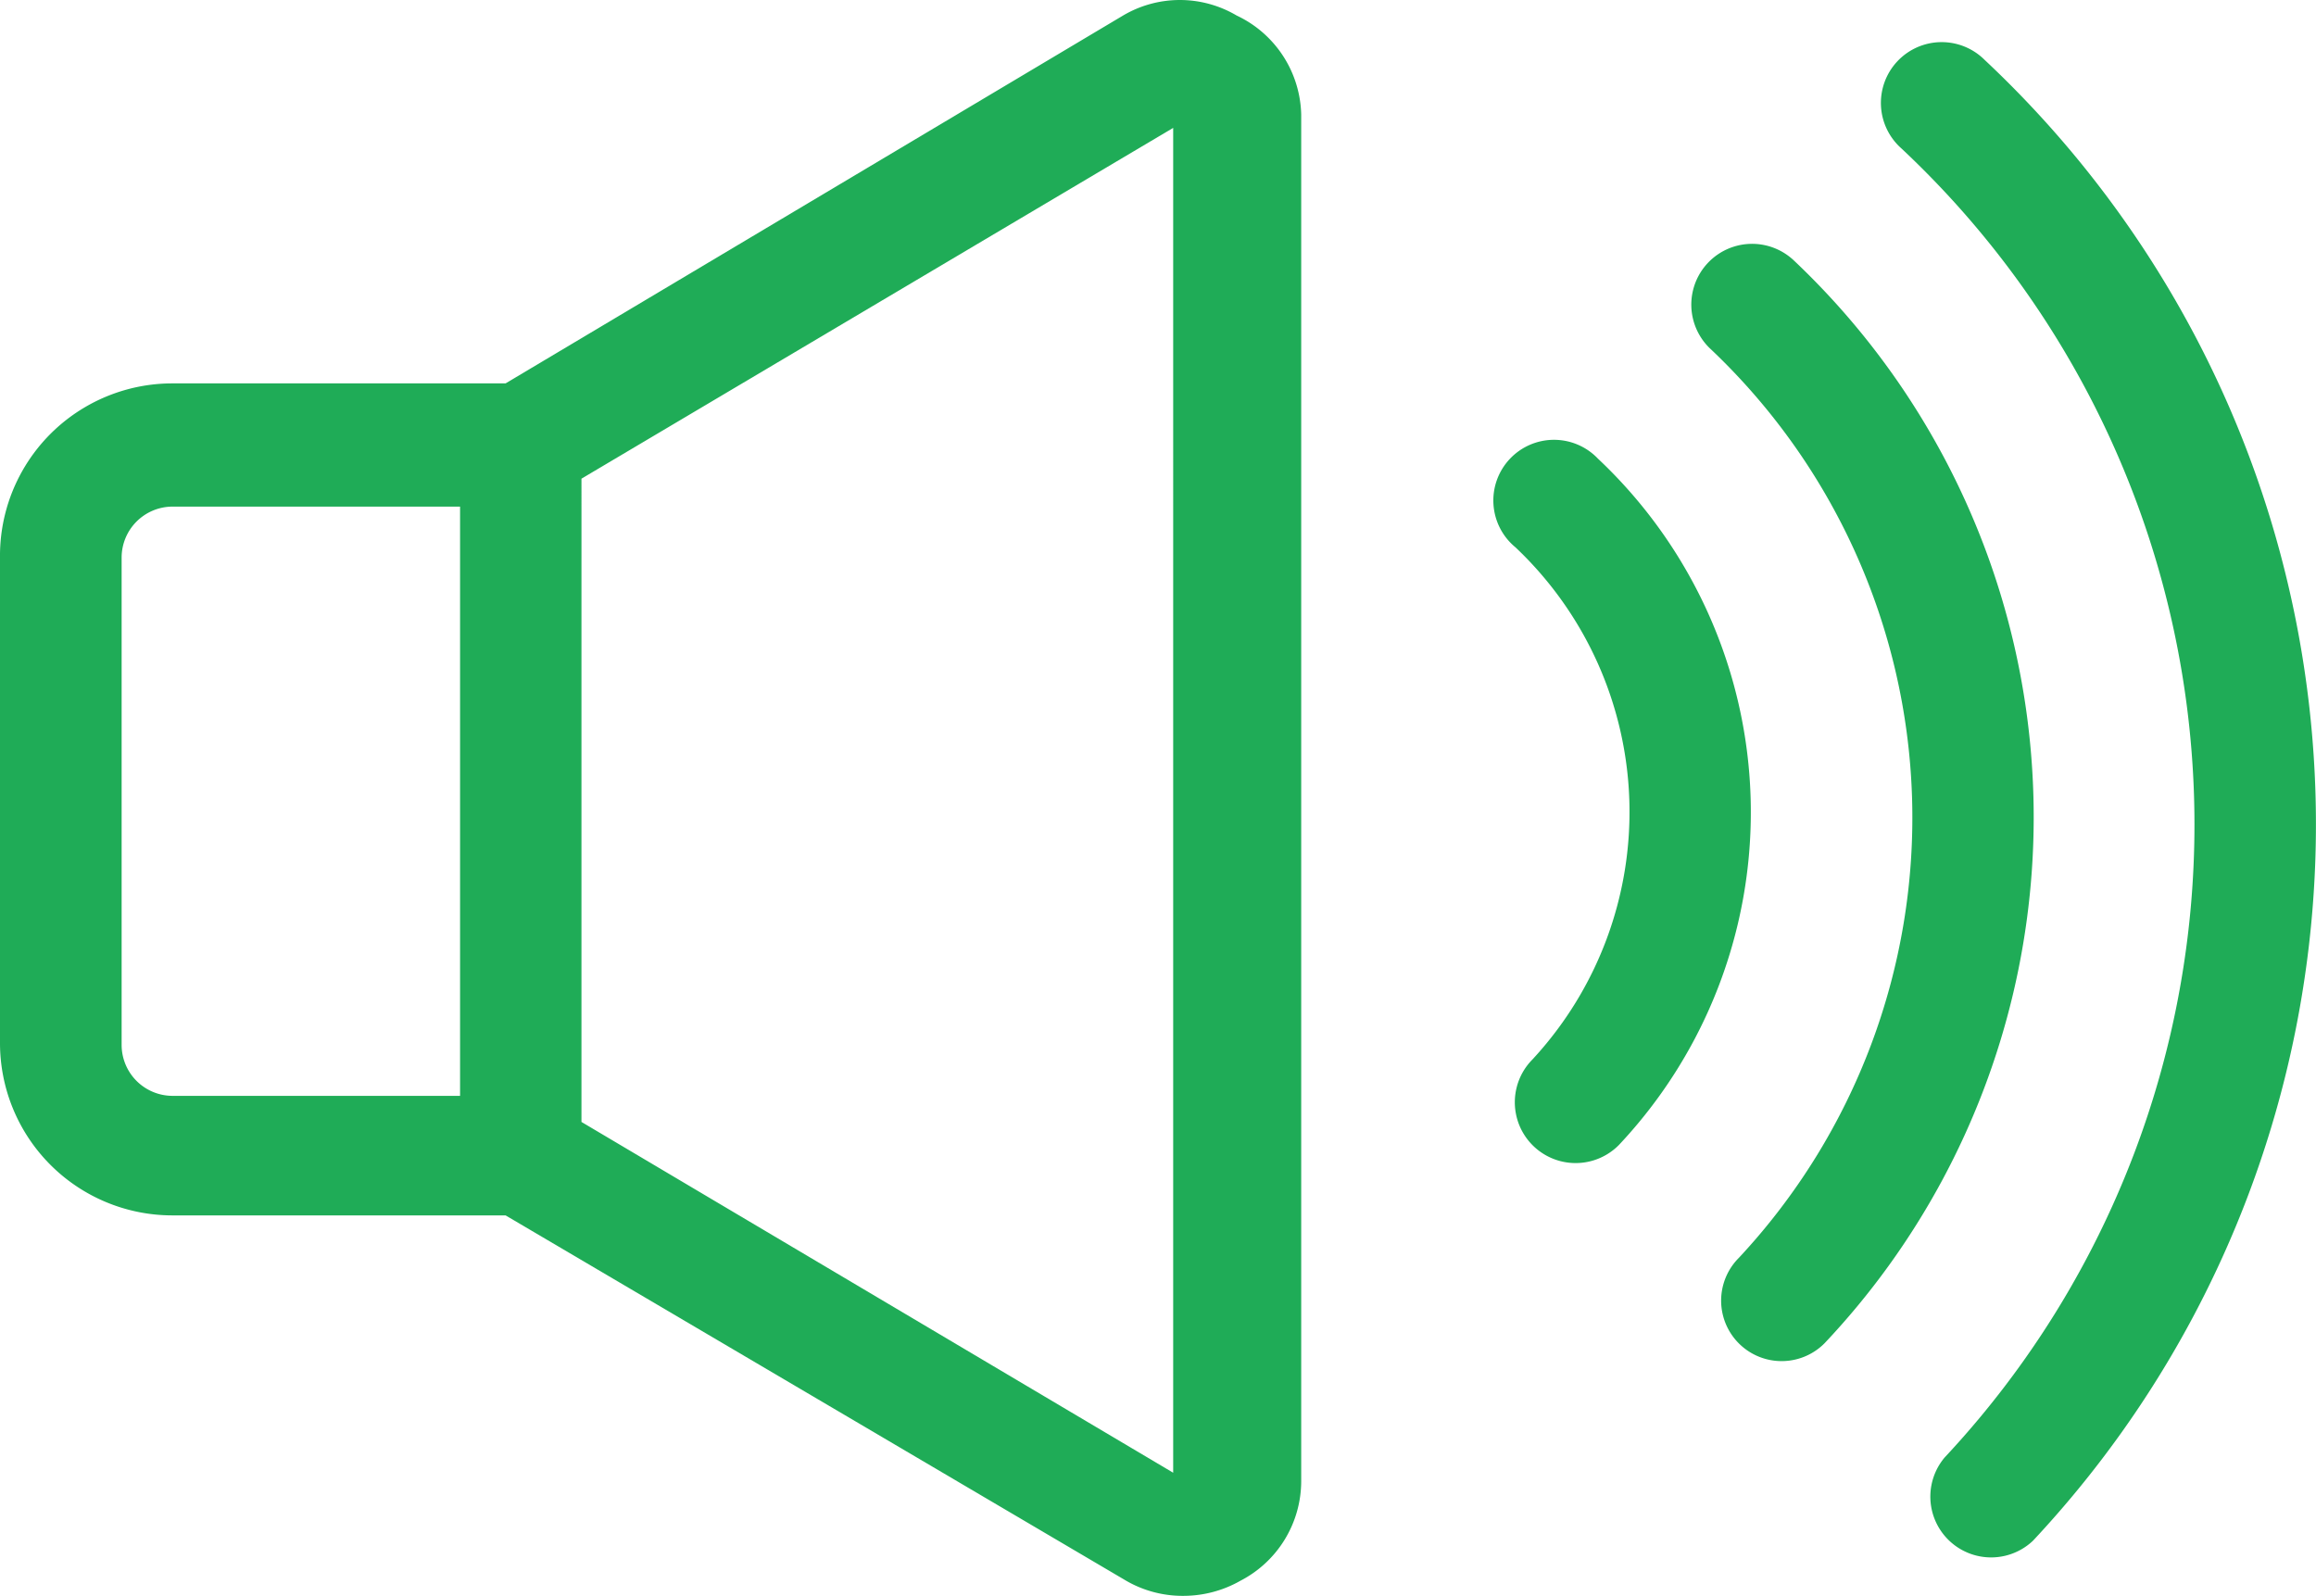 <svg xmlns="http://www.w3.org/2000/svg" width="40.197" height="27.703" viewBox="0 0 40.197 27.703">
  <g id="Group_670" data-name="Group 670" transform="translate(-2459.67 -1909)">
    <path id="Path_391" data-name="Path 391" d="M44.46,19.814a1.055,1.055,0,1,0-1.443,1.538,16.085,16.085,0,0,1,.748,22.722A1.055,1.055,0,0,0,45.3,45.517,18.192,18.192,0,0,0,44.46,19.814Z" transform="translate(2449.656 1890.226)" fill="#1fac57"/>
    <path id="Path_392" data-name="Path 392" d="M41.29,23.094a1.055,1.055,0,0,0-1.443,1.538,11.2,11.2,0,0,1,.516,15.8,1.05,1.05,0,1,0,1.485,1.485,13.3,13.3,0,0,0-.558-18.824Z" transform="translate(2449.487 1890.402)" fill="#1fac57"/>
    <path id="Path_393" data-name="Path 393" d="M38.092,26.387a1.053,1.053,0,1,0-1.433,1.538,6.32,6.32,0,0,1,.295,8.891,1.054,1.054,0,1,0,1.5,1.485A8.427,8.427,0,0,0,38.092,26.387Z" transform="translate(2449.313 1890.575)" fill="#1fac57"/>
    <path id="Path_394" data-name="Path 394" d="M33.138,19.084a1.938,1.938,0,0,0-1.98,0L20.445,25.467H14.651a2.992,2.992,0,0,0-2.981,3.023v8.427a2.992,2.992,0,0,0,2.981,2.992h5.794l10.734,6.32a1.959,1.959,0,0,0,1.053.284,2,2,0,0,0,.969-.263,1.949,1.949,0,0,0,1.053-1.717V20.8a1.949,1.949,0,0,0-1.117-1.717ZM19.655,37.834h-5a.885.885,0,0,1-.874-.885V28.491a.885.885,0,0,1,.874-.885h5Zm12.377,6.542-10.27-6.089V27.121l10.27-6.089Z" transform="translate(2448 1890.188)" fill="#1fac57"/>
  </g>
</svg>
